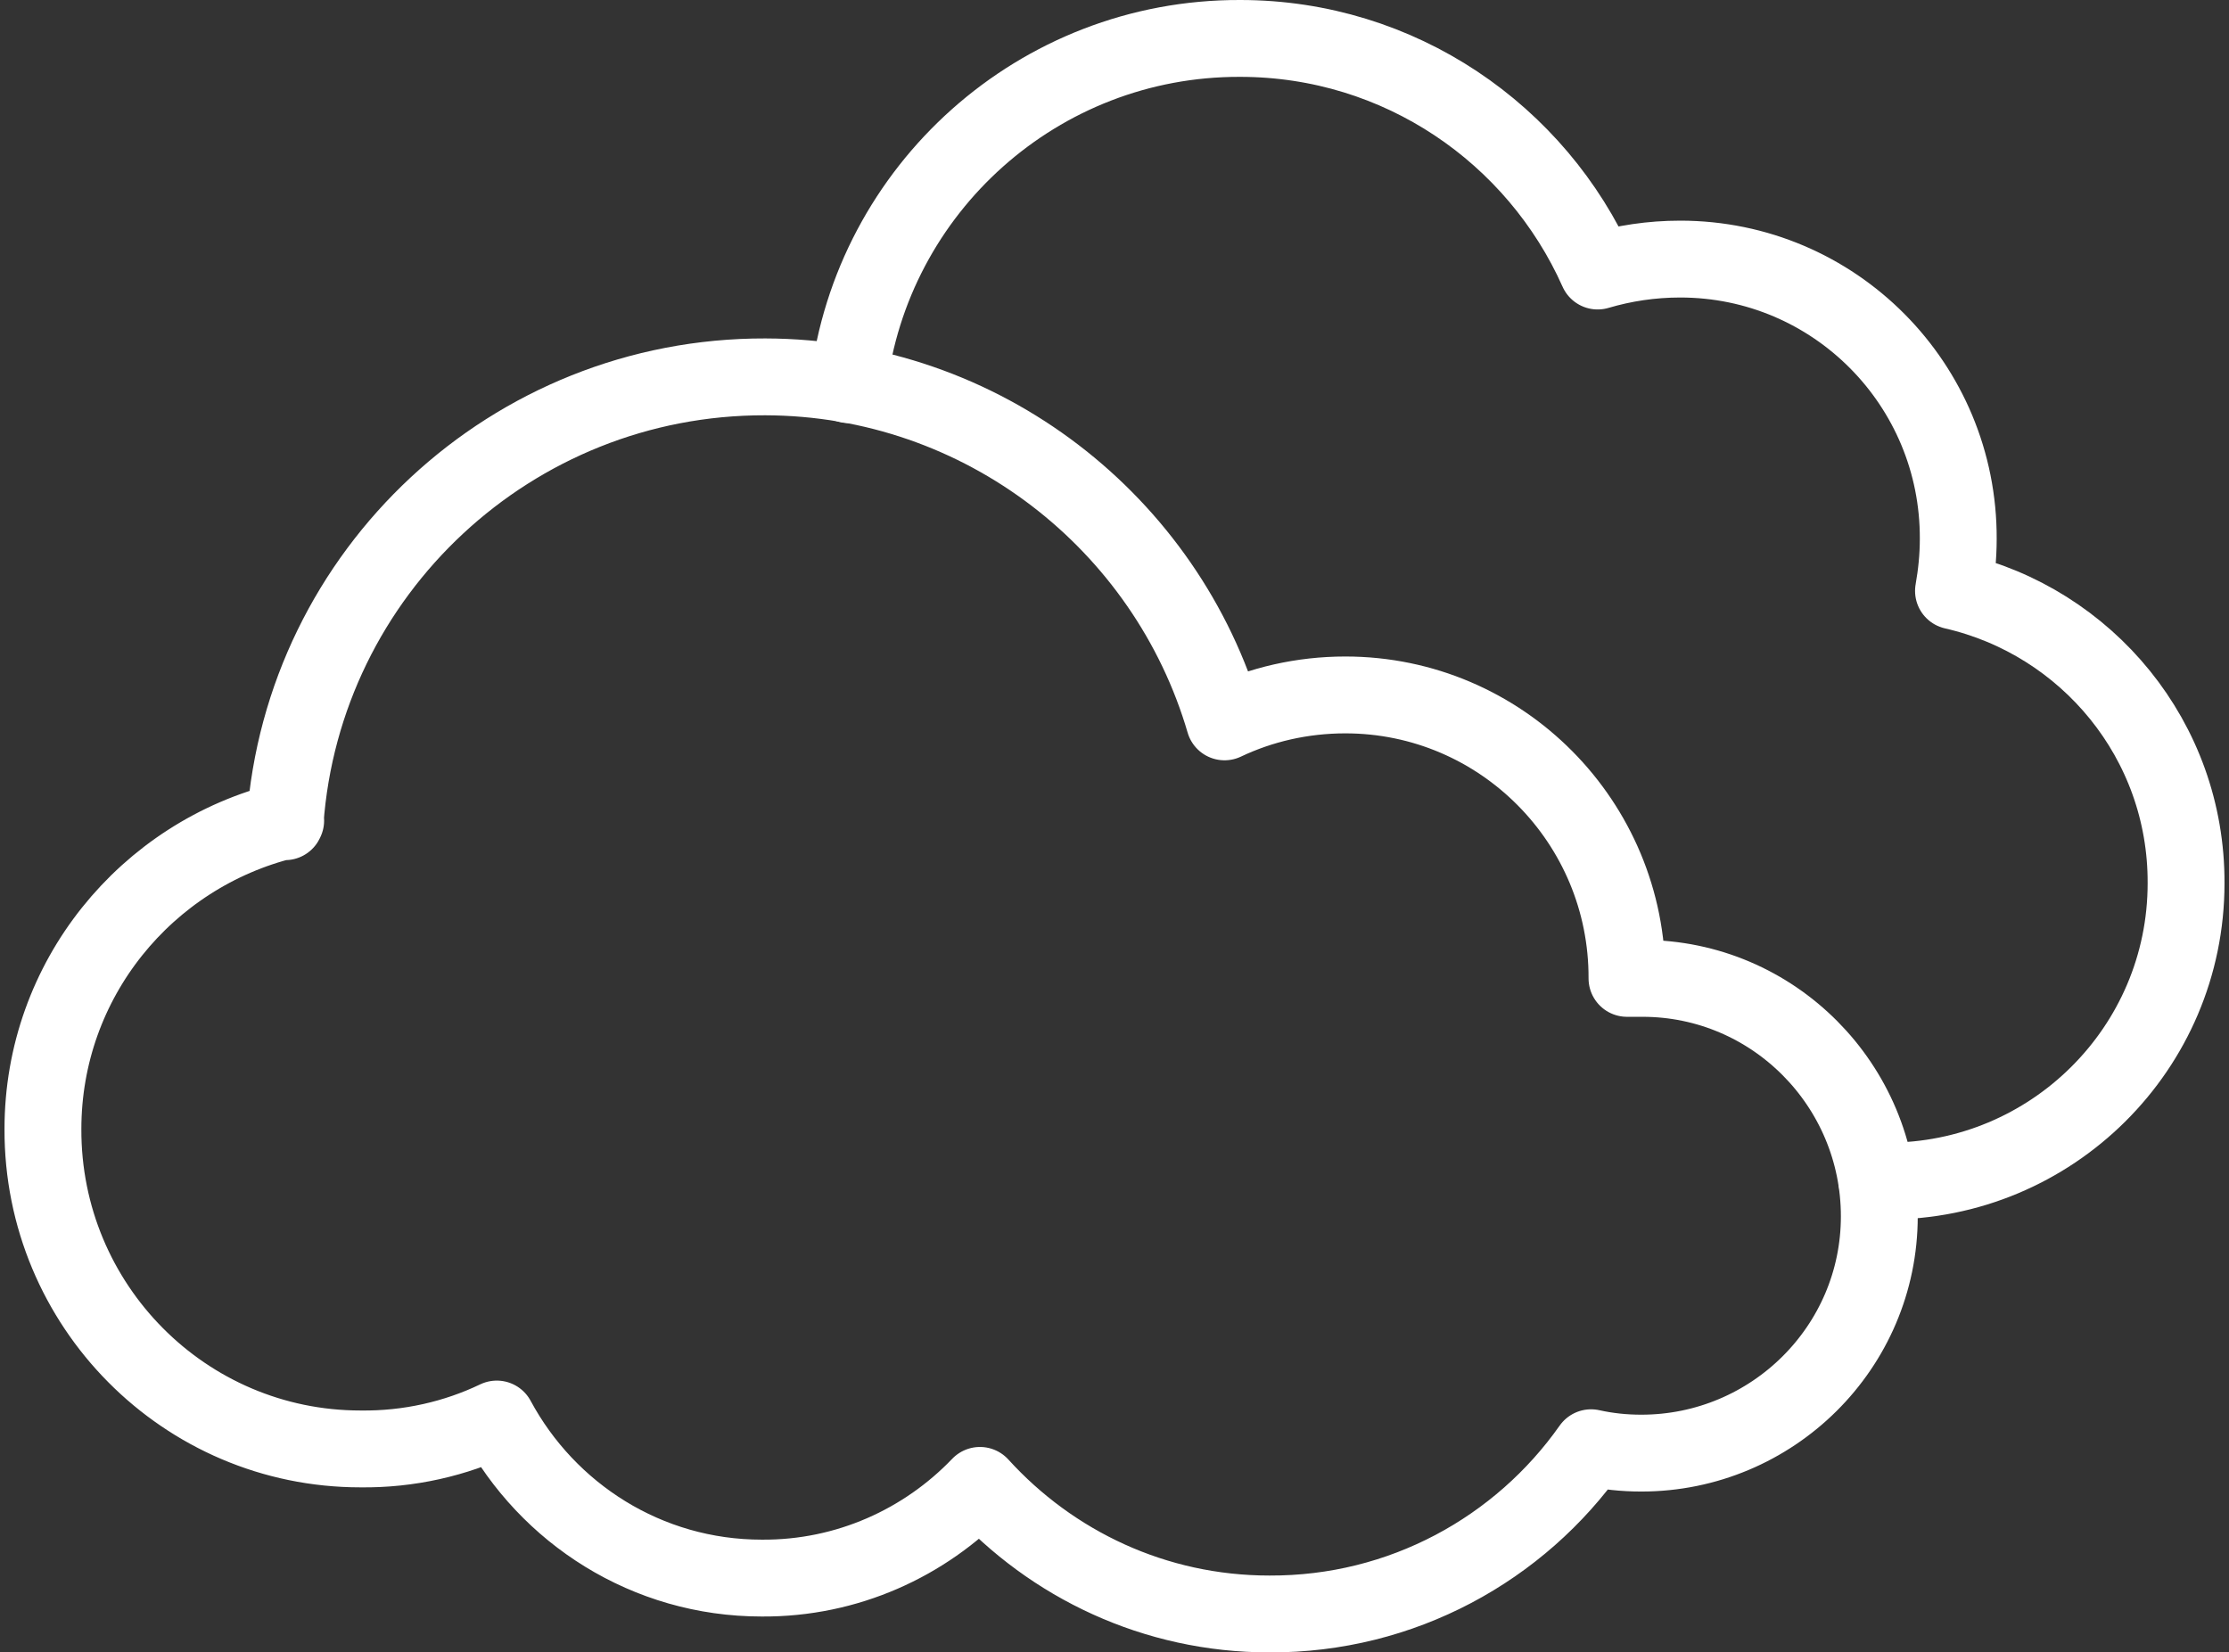 <svg width="58" height="43" viewBox="0 0 58 43" fill="none" xmlns="http://www.w3.org/2000/svg">
<rect x="0" y="0" width="58" height="43" fill="#333333" stroke="none"/>
<path d="M7.419 21.383C7.886 14.895 13.316 9.791 19.913 9.807C25.577 9.822 30.354 13.619 31.863 18.785C32.812 18.334 33.886 18.084 35.006 18.084C39.067 18.084 42.35 21.399 42.335 25.46C42.475 25.46 42.599 25.46 42.739 25.46C46.147 25.46 48.901 28.245 48.901 31.653C48.901 35.06 46.116 37.814 42.708 37.814C42.257 37.814 41.822 37.768 41.401 37.674C39.55 40.304 36.484 42.015 33.03 42C30.043 42 27.366 40.708 25.499 38.654C24.068 40.148 22.045 41.082 19.82 41.066C16.833 41.066 14.25 39.386 12.927 36.927C11.854 37.441 10.64 37.721 9.379 37.705C4.805 37.705 1.102 33.971 1.117 29.381C1.117 25.491 3.809 22.239 7.434 21.352L7.419 21.383Z" stroke="white" stroke-width="2" stroke-linecap="round" stroke-linejoin="round"/>
<path d="M22.076 10.009C22.683 4.921 27.024 0.984 32.268 1C36.422 1 39.985 3.49 41.572 7.053C42.257 6.851 42.973 6.742 43.72 6.742C47.734 6.742 50.971 10.009 50.955 14.024C50.955 14.49 50.908 14.942 50.831 15.377C54.3 16.171 56.899 19.267 56.883 22.986C56.883 27.28 53.382 30.75 49.088 30.735H48.839" stroke="white" stroke-width="2" stroke-linecap="round" stroke-linejoin="round"/>
</svg>
